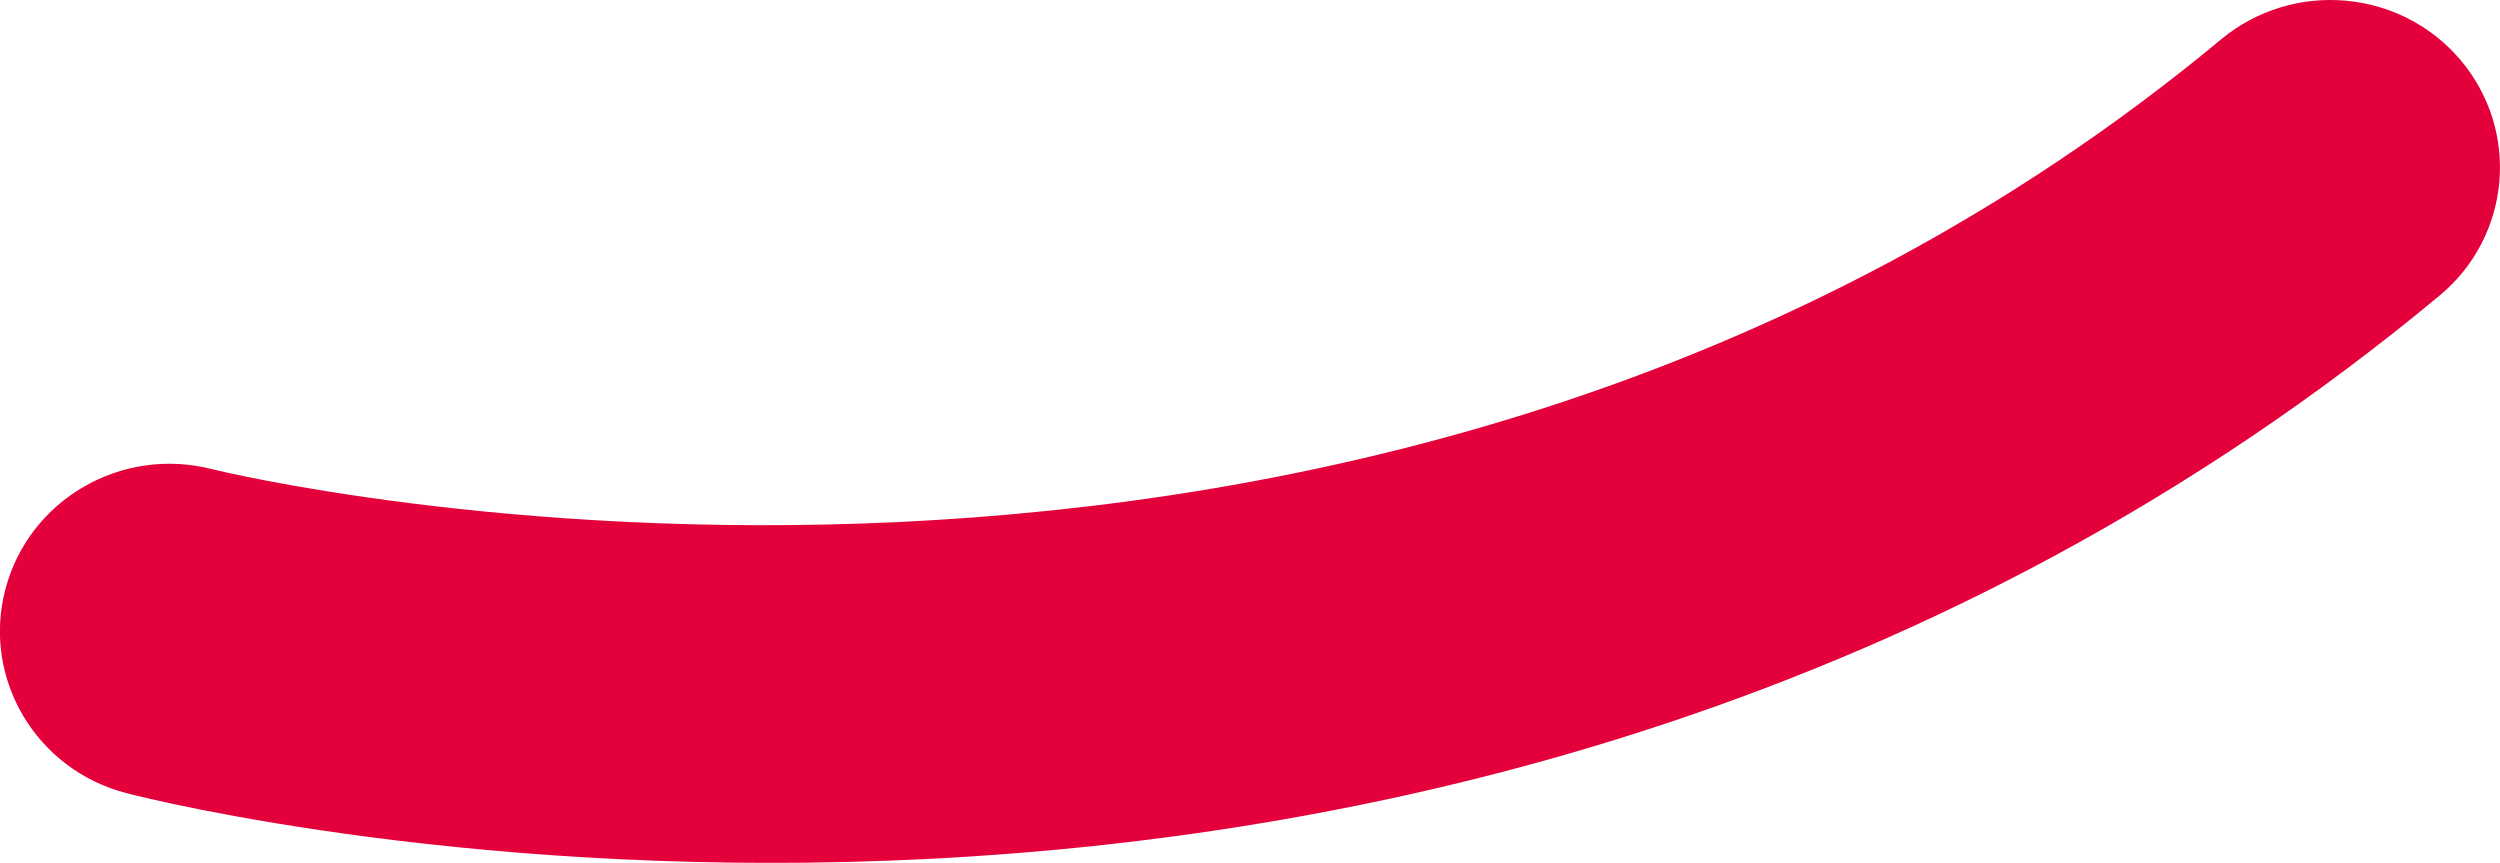 <svg width="113" height="39" viewBox="0 0 113 39" fill="none" xmlns="http://www.w3.org/2000/svg">
<g clip-path="url(#clip0_39_1576)">
<path d="M0.246 26.624C-0.822 30.67 1.634 34.8 5.731 35.855C8.148 36.478 65.404 50.63 110.269 13.36C113.507 10.671 113.923 5.899 111.2 2.695C108.477 -0.502 103.644 -0.913 100.399 1.775C61.71 33.918 10.096 21.337 9.594 21.208C5.497 20.153 1.314 22.578 0.246 26.624Z" fill="#E4003A"/>
</g>
<defs>
<clipPath id="clip0_39_1576">
<rect width="113" height="39" fill="white"/>
</clipPath>
</defs>
</svg>
